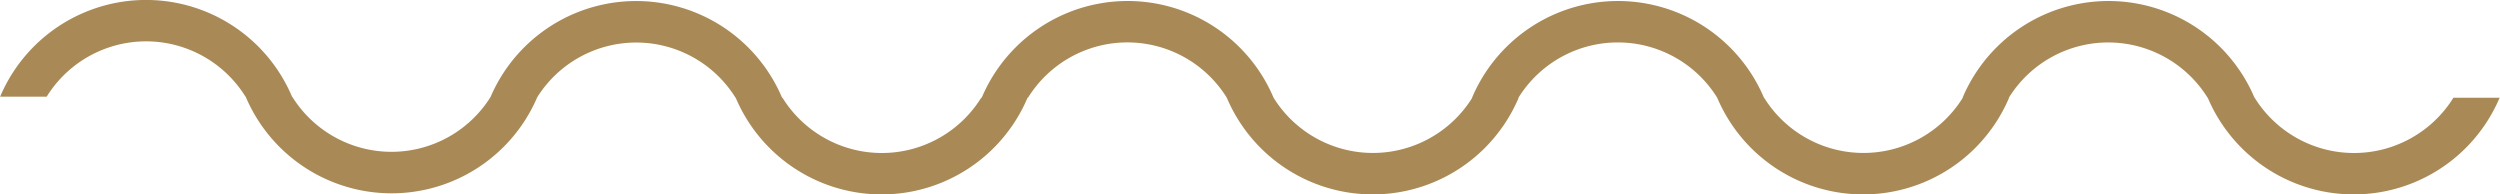 <svg height="5.884" viewBox="0 0 75.636 5.884" width="75.636" xmlns="http://www.w3.org/2000/svg"><path d="m360.666 391.956a3.539 3.539 0 0 1 -6.014 0h-.005a4.795 4.795 0 0 0 -8.831 0h.007a3.539 3.539 0 0 1 -6.012 0h-.005a4.795 4.795 0 0 0 -8.831 0h.007a3.539 3.539 0 0 1 -6.012 0 4.794 4.794 0 0 0 -8.83 0h-.014a3.539 3.539 0 0 1 -6.014 0h-.012a4.794 4.794 0 0 0 -8.821-.019 3.538 3.538 0 0 1 -6-.013h-.005a4.795 4.795 0 0 0 -8.831 0h1.409a3.539 3.539 0 0 1 6.014 0h.005a4.794 4.794 0 0 0 8.821.019 3.538 3.538 0 0 1 6 .013h.005a4.794 4.794 0 0 0 8.83 0h.014a3.539 3.539 0 0 1 6.014 0 4.795 4.795 0 0 0 8.831 0h-.007a3.539 3.539 0 0 1 6.013 0 4.795 4.795 0 0 0 8.831 0h-.007a3.539 3.539 0 0 1 6.012 0h.005a4.795 4.795 0 0 0 8.831 0z" fill="#a98a57" transform="translate(-286.439 -389)"/></svg>